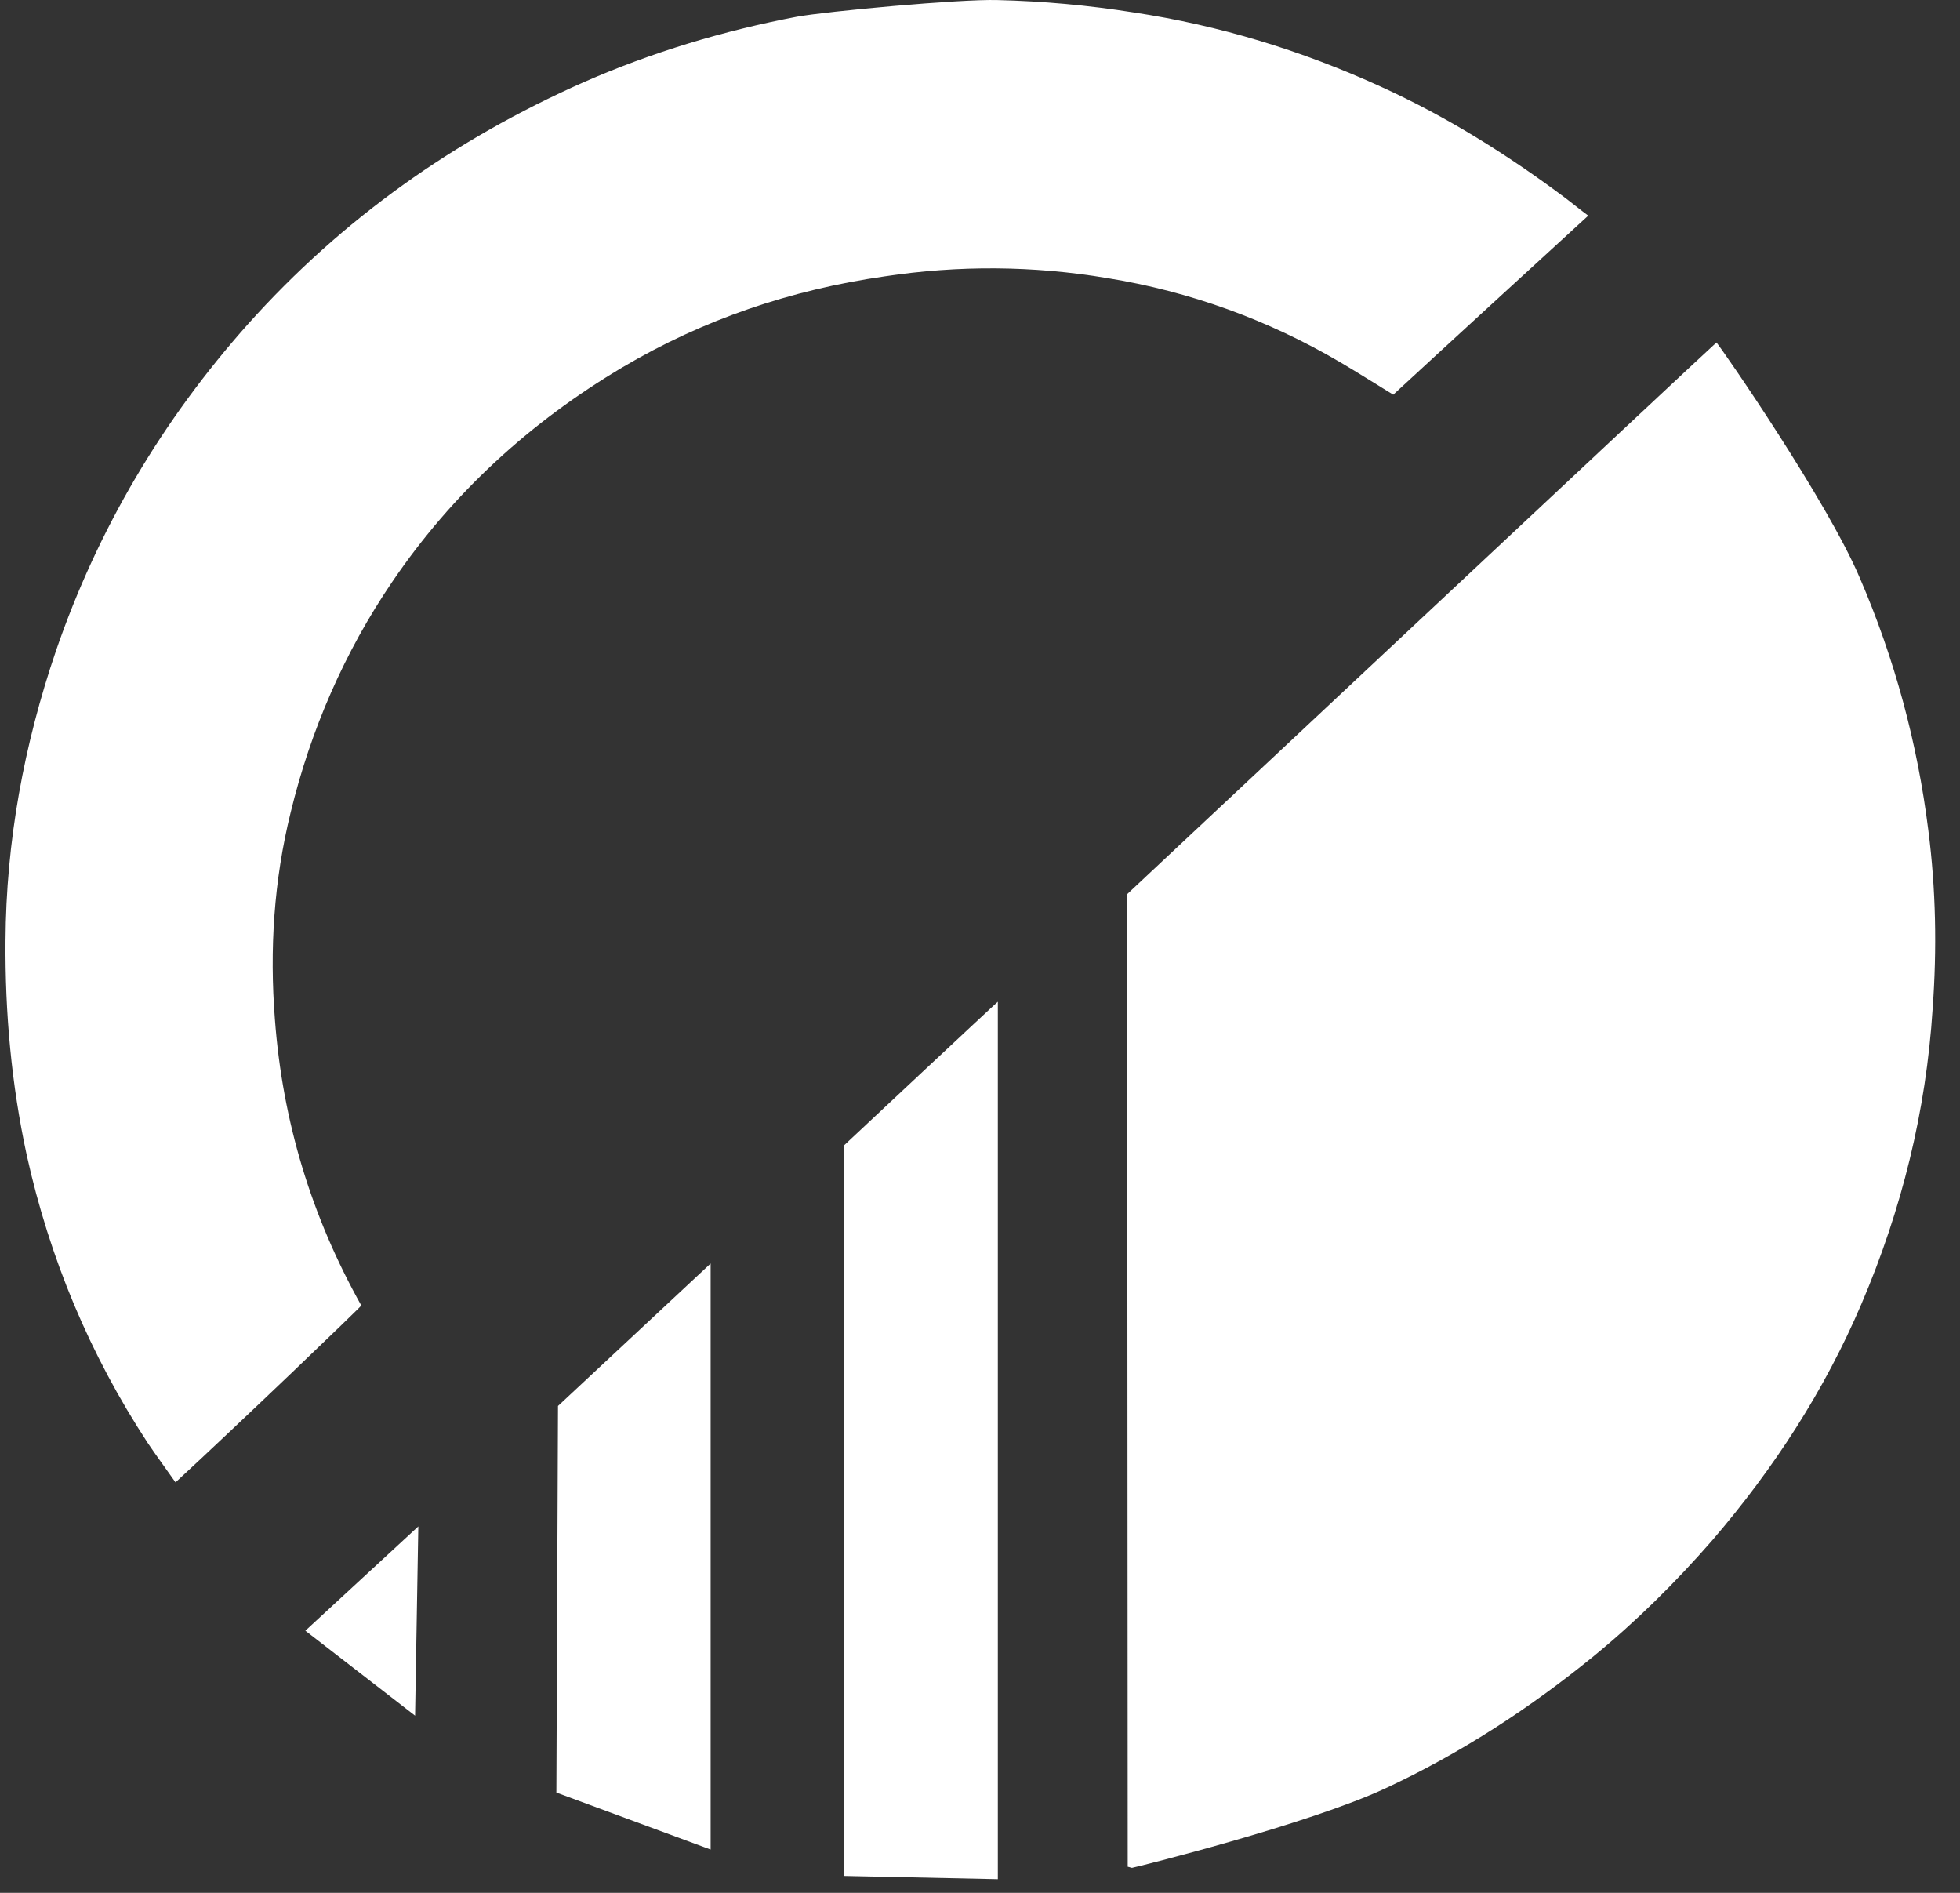 <svg width="58" height="56" viewBox="0 0 58 56" fill="none" xmlns="http://www.w3.org/2000/svg">
<rect x="0" y="0" width="58" height="56" fill="#333333" stroke="none"/>
<path d="M33.371 55.228C33.371 55.069 33.355 26.453 33.355 26.453C33.355 26.453 50.649 10.245 50.793 10.133C50.986 10.356 54.072 14.826 55.036 17.1C56.065 19.486 56.74 21.983 57.062 24.56C57.287 26.31 57.319 28.076 57.19 29.841C56.997 32.879 56.274 35.79 55.085 38.574C53.992 41.135 52.497 43.441 50.681 45.557C49.588 46.813 48.414 47.974 47.129 49.024C45.248 50.551 43.223 51.871 41.005 52.905C38.723 53.971 33.612 55.244 33.499 55.26C33.467 55.26 33.451 55.244 33.371 55.228Z" fill="white"/>
<path d="M46.999 6.38C45.038 8.178 43.125 9.927 41.229 11.677C40.682 11.343 40.184 11.025 39.67 10.723C37.532 9.466 35.217 8.623 32.758 8.226C30.572 7.86 28.37 7.844 26.169 8.178C23.404 8.575 20.816 9.45 18.422 10.866C15.689 12.488 13.391 14.588 11.607 17.213C10.192 19.296 9.196 21.587 8.601 24.036C8.103 26.056 7.974 28.093 8.135 30.16C8.36 33.167 9.212 35.982 10.691 38.623C10.707 38.638 7.074 42.122 5.194 43.856C4.904 43.442 4.631 43.076 4.374 42.694C2.654 40.07 1.465 37.223 0.79 34.169C0.34 32.085 0.147 29.97 0.163 27.838C0.179 24.895 0.71 22.032 1.658 19.249C2.895 15.654 4.808 12.425 7.348 9.578C10.128 6.476 13.455 4.122 17.264 2.436C19.29 1.545 21.411 0.909 23.581 0.495C24.449 0.336 28.403 -0.03 29.512 0.002C30.862 0.034 32.206 0.156 33.546 0.368C36.085 0.75 38.528 1.497 40.859 2.563C42.82 3.454 44.62 4.583 46.34 5.871C46.549 6.03 46.742 6.19 46.999 6.38Z" fill="white"/>
<path d="M29.528 55.595L24.98 55.499V33.883C24.98 33.883 29.512 29.636 29.528 29.636C29.528 29.652 29.528 55.595 29.528 55.595Z" fill="white"/>
<path d="M21.029 37.381V54.719L16.464 53.033L16.512 41.596L21.029 37.381Z" fill="white"/>
<path d="M12.283 50.758L9.036 48.245L12.379 45.159L12.283 50.758Z" fill="white"/>
</svg>
